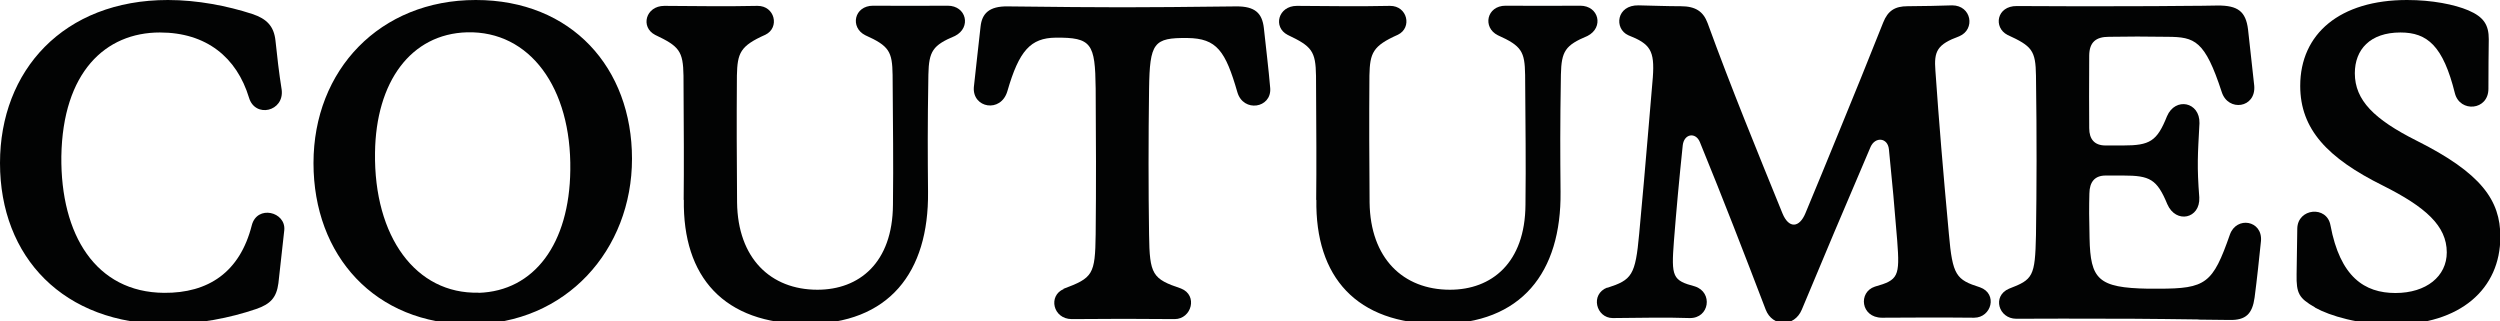 <svg xmlns="http://www.w3.org/2000/svg" fill="none" viewBox="0 0 280 36" height="36" width="280">
<path fill="#020303" d="M6.10352e-05 18.266C6.10352e-05 7.895 7.104 0 18.814 0C22.104 0 25.472 0.658 28.259 1.567C29.885 2.109 30.679 2.941 30.853 4.547C31.008 6.076 31.26 8.262 31.55 10.062C31.84 12.481 28.588 13.255 27.892 10.952C26.517 6.424 23.111 3.638 17.904 3.638C11.807 3.638 7.026 8.088 6.871 17.512C6.775 26.316 10.742 32.74 18.369 32.798C23.324 32.837 26.866 30.495 28.201 25.232C28.801 22.91 32.034 23.723 31.84 25.774C31.608 27.806 31.395 29.857 31.182 31.714C30.969 33.32 30.311 34.056 28.666 34.617C25.762 35.604 22.279 36.3 18.756 36.3C7.104 36.339 6.10352e-05 28.793 6.10352e-05 18.266Z"></path>
<path fill="#020303" d="M53.596 32.798C59.848 32.605 63.777 27.283 63.874 19.06C64.01 9.83 59.345 3.444 52.319 3.618C46.009 3.793 42.099 9.172 42.002 17.105C41.867 26.529 46.59 32.953 53.596 32.779M35.111 18.266C35.111 7.837 42.544 0 53.286 0C64.029 0 70.784 7.604 70.784 17.782C70.784 27.96 63.41 36.32 52.706 36.32C42.002 36.32 35.111 28.638 35.111 18.266Z"></path>
<path fill="#020303" d="M76.571 22.407C76.61 18.692 76.591 14.919 76.552 8.495C76.513 5.708 76.068 5.186 73.378 3.909C71.694 3.038 72.313 0.658 74.404 0.658C77.442 0.677 81.565 0.735 84.836 0.658C86.791 0.639 87.353 3.096 85.727 3.889C82.901 5.147 82.591 5.921 82.533 8.456C82.494 14.087 82.514 17.009 82.552 22.678C82.63 28.928 86.307 32.45 91.553 32.45C96.218 32.45 99.972 29.45 100.011 22.93C100.069 17.86 100.011 14.609 99.972 8.398C99.934 5.766 99.585 5.147 96.914 3.947C95.172 3.077 95.656 0.639 97.785 0.639C100.398 0.658 103.321 0.658 106.147 0.639C108.237 0.639 108.818 3.077 106.96 4.025C104.463 5.07 104.037 5.728 103.979 8.359C103.882 14.261 103.902 17.241 103.94 21.498C104.037 30.515 99.566 36.281 90.314 36.281C81.062 36.281 76.455 31.018 76.591 22.368"></path>
<path fill="#020303" d="M119.096 32.353C122.406 31.115 122.657 30.766 122.715 26.238C122.774 21.053 122.754 15.248 122.715 9.907C122.657 4.876 122.27 4.18 118.225 4.218C115.438 4.257 114.141 5.65 112.825 10.217C112.089 12.694 108.895 12.094 109.07 9.772C109.283 7.663 109.592 5.186 109.825 2.961C109.979 1.567 110.734 0.677 112.883 0.716C124.728 0.851 126.683 0.851 138.452 0.716C140.581 0.697 141.355 1.49 141.549 3.115C141.761 5.128 142.091 7.779 142.265 9.888C142.42 12.113 139.265 12.636 138.587 10.333C137.252 5.708 136.284 4.296 132.993 4.257C129.2 4.218 128.774 4.779 128.696 9.946C128.619 15.557 128.619 21.169 128.696 26.277C128.754 30.766 129.064 31.231 132.277 32.314C134.193 33.069 133.458 35.739 131.561 35.739C127.883 35.7 123.896 35.7 120.025 35.739C117.915 35.72 117.373 33.108 119.135 32.372"></path>
<path fill="#020303" d="M147.413 22.407C147.452 18.692 147.433 14.919 147.394 8.495C147.355 5.708 146.91 5.186 144.22 3.909C142.536 3.038 143.155 0.658 145.245 0.658C148.284 0.677 152.407 0.735 155.678 0.658C157.633 0.639 158.194 3.096 156.569 3.889C153.743 5.147 153.433 5.921 153.375 8.456C153.336 14.087 153.356 17.009 153.394 22.678C153.472 28.928 157.149 32.45 162.395 32.45C167.059 32.45 170.814 29.45 170.853 22.93C170.911 17.86 170.853 14.609 170.814 8.398C170.776 5.766 170.427 5.147 167.756 3.947C166.014 3.077 166.498 0.639 168.627 0.639C171.24 0.658 174.163 0.658 176.989 0.639C179.079 0.639 179.66 3.077 177.802 4.025C175.305 5.07 174.879 5.728 174.821 8.359C174.724 14.261 174.744 17.241 174.782 21.498C174.879 30.515 170.408 36.281 161.156 36.281C151.904 36.281 147.297 31.018 147.433 22.368"></path>
<path fill="#020303" d="M180.009 32.237C182.776 31.347 183.164 30.844 183.589 26.18C183.957 22.368 184.306 18.15 184.635 14.338L185.118 8.649C185.331 5.65 184.828 4.915 182.37 3.947C180.744 3.212 181.034 0.542 183.531 0.6C185.467 0.639 186.628 0.697 188.235 0.697C189.919 0.697 190.77 1.296 191.254 2.593C193.887 9.83 196.829 16.989 199.635 23.897C200.351 25.639 201.532 25.522 202.21 23.878C203.448 20.898 204.706 17.86 205.965 14.764C207.61 10.778 209.255 6.695 210.92 2.515C211.442 1.2 212.236 0.697 213.649 0.697C215.642 0.677 217.017 0.658 218.643 0.6C220.81 0.6 221.275 3.289 219.436 4.063C216.959 4.973 216.591 5.728 216.765 7.914C217.172 13.758 217.597 18.847 218.275 26.2C218.681 30.863 219.088 31.327 221.759 32.179C223.772 32.895 223.056 35.584 221.101 35.584C217.268 35.546 214.133 35.565 210.765 35.584C208.403 35.565 208.094 32.721 209.991 32.101C212.604 31.366 212.797 30.979 212.487 26.954C212.197 23.297 211.926 20.356 211.558 16.718C211.423 15.402 210.029 15.286 209.507 16.447C208.132 19.659 206.778 22.833 205.423 26.045C204.223 28.889 203.023 31.753 201.803 34.675C200.971 36.668 198.513 36.629 197.758 34.675C195.3 28.251 193.035 22.388 190.383 15.906C189.919 14.783 188.622 14.957 188.467 16.273C188.061 20.163 187.751 23.529 187.48 26.993C187.17 31.037 187.325 31.405 189.841 32.082C191.874 32.74 191.467 35.662 189.241 35.623C186.648 35.526 183.338 35.604 180.628 35.623C178.77 35.623 178.054 32.953 180.028 32.198"></path>
<path fill="#020303" d="M246.224 35.778C243.669 35.739 241.192 35.72 238.889 35.7C232.946 35.681 228.088 35.681 225.823 35.7C223.83 35.7 223.094 33.146 225.01 32.334C227.682 31.308 227.933 30.998 228.03 26.335C228.107 21.014 228.127 15.499 228.03 8.475C227.991 5.65 227.585 5.166 224.836 3.909C223.23 3.077 223.617 0.658 225.881 0.677C230.198 0.697 234.359 0.716 238.424 0.697C240.611 0.697 242.779 0.677 244.928 0.658C246.07 0.658 247.211 0.639 248.353 0.619C250.637 0.6 251.528 1.277 251.779 3.289C251.992 5.108 252.225 7.43 252.476 9.617C252.67 12.113 249.554 12.539 248.837 10.313C246.941 4.509 245.818 4.141 242.76 4.122C239.953 4.083 238.753 4.083 236.198 4.122C234.746 4.122 234.011 4.721 233.992 6.211C233.972 10.043 233.972 11.9 233.992 14.358C233.992 15.596 234.592 16.293 235.811 16.293H237.785C240.785 16.293 241.579 15.828 242.702 13.023C243.631 10.836 246.399 11.416 246.34 13.796C246.147 17.434 246.05 18.556 246.321 22.117C246.437 24.497 243.708 25.097 242.74 22.872C241.579 20.066 240.785 19.66 237.805 19.66H235.83C234.611 19.66 234.03 20.375 234.011 21.672C233.972 23.181 233.972 24.478 234.03 26.664C234.127 31.289 234.979 32.237 240.611 32.334C240.979 32.334 241.366 32.334 241.753 32.334C247.076 32.334 247.831 31.753 249.747 26.277C250.483 24.187 253.405 24.671 253.231 26.974C253.018 29.044 252.786 31.25 252.515 33.32C252.263 35.159 251.528 35.875 249.708 35.836L246.263 35.797L246.224 35.778Z"></path>
<path fill="#020303" d="M259.27 34.423C257.489 33.398 257.18 32.875 257.219 30.728C257.238 29.412 257.277 27.515 257.296 25.6C257.335 23.317 260.606 22.988 261.012 25.232C262.096 31.018 264.825 32.817 268.29 32.817C271.755 32.817 274.039 30.94 274.039 28.27C274.039 25.29 271.658 23.181 266.877 20.782C260.683 17.705 257.625 14.474 257.625 9.617C257.625 3.773 262.077 0 269.587 0C272.393 0 274.91 0.503 276.458 1.161C278.219 1.916 278.742 2.825 278.742 4.392C278.723 5.67 278.703 7.914 278.703 9.946C278.703 12.384 275.51 12.635 274.948 10.449C273.632 5.147 271.871 3.638 268.851 3.638C265.445 3.638 263.741 5.553 263.741 8.204C263.741 11.242 265.929 13.371 270.613 15.731C277.929 19.389 280.039 22.446 280.039 26.509C280.039 32.372 275.548 36.358 267.98 36.358C264.225 36.358 260.935 35.371 259.309 34.462"></path>
</svg>
